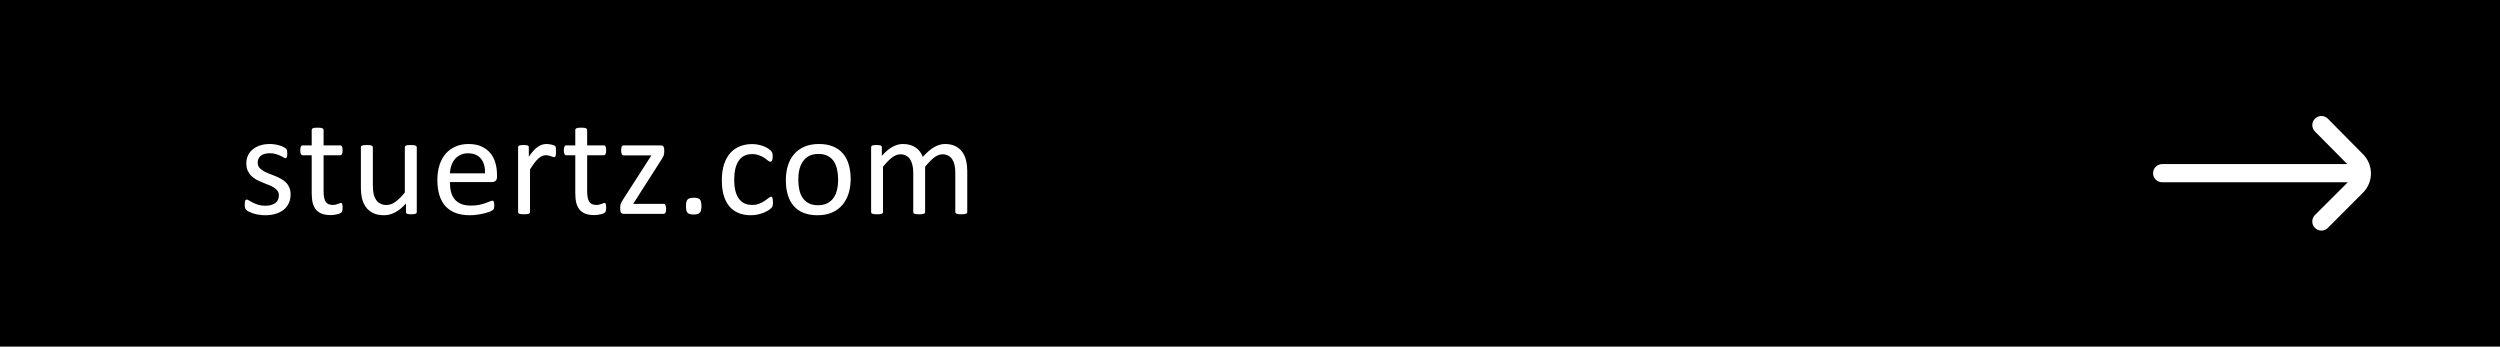 <svg width="339" height="47" viewBox="0 0 339 47" fill="none" xmlns="http://www.w3.org/2000/svg">
<rect width="339" height="47" fill="black"/>
<path d="M320.42 20.909L315.656 16.095C315.425 15.862 315.11 15.731 314.782 15.731C314.453 15.731 314.139 15.862 313.908 16.095C313.43 16.575 313.43 17.351 313.908 17.831L318.29 22.251H293.188C292.508 22.251 291.957 22.802 291.957 23.482C291.957 24.162 292.508 24.713 293.188 24.713H318.364L313.908 29.157C313.675 29.388 313.543 29.703 313.543 30.031C313.543 30.359 313.675 30.674 313.908 30.905C314.139 31.138 314.453 31.269 314.782 31.269C315.11 31.269 315.425 31.138 315.656 30.905L320.42 26.129C321.86 24.687 321.86 22.351 320.42 20.909Z" fill="white"/>
<path d="M39.406 26.363C39.406 26.812 39.322 27.213 39.152 27.564C38.99 27.916 38.755 28.212 38.449 28.453C38.143 28.694 37.779 28.876 37.355 29C36.932 29.124 36.467 29.186 35.959 29.186C35.647 29.186 35.347 29.16 35.06 29.107C34.781 29.062 34.527 29.003 34.299 28.932C34.078 28.854 33.889 28.775 33.732 28.697C33.576 28.613 33.462 28.538 33.391 28.473C33.319 28.408 33.267 28.316 33.234 28.199C33.202 28.082 33.185 27.922 33.185 27.721C33.185 27.597 33.192 27.493 33.205 27.408C33.218 27.324 33.234 27.255 33.254 27.203C33.273 27.151 33.3 27.115 33.332 27.096C33.371 27.07 33.413 27.057 33.459 27.057C33.531 27.057 33.635 27.102 33.772 27.193C33.915 27.278 34.087 27.372 34.289 27.477C34.497 27.581 34.742 27.678 35.022 27.77C35.301 27.854 35.624 27.896 35.988 27.896C36.262 27.896 36.509 27.867 36.73 27.809C36.952 27.75 37.144 27.665 37.307 27.555C37.469 27.438 37.593 27.291 37.678 27.115C37.769 26.939 37.815 26.731 37.815 26.49C37.815 26.243 37.749 26.035 37.619 25.865C37.495 25.696 37.329 25.546 37.121 25.416C36.913 25.286 36.678 25.172 36.418 25.074C36.158 24.97 35.887 24.863 35.607 24.752C35.334 24.641 35.064 24.518 34.797 24.381C34.536 24.238 34.302 24.065 34.094 23.863C33.885 23.662 33.716 23.421 33.586 23.141C33.462 22.861 33.4 22.525 33.4 22.135C33.4 21.79 33.465 21.461 33.596 21.148C33.732 20.829 33.934 20.553 34.201 20.318C34.468 20.078 34.8 19.885 35.197 19.742C35.601 19.599 36.07 19.527 36.603 19.527C36.838 19.527 37.072 19.547 37.307 19.586C37.541 19.625 37.753 19.674 37.941 19.732C38.13 19.791 38.29 19.856 38.42 19.928C38.557 19.993 38.658 20.051 38.723 20.104C38.794 20.156 38.84 20.201 38.859 20.24C38.885 20.279 38.902 20.325 38.908 20.377C38.921 20.422 38.931 20.481 38.938 20.553C38.95 20.624 38.957 20.712 38.957 20.816C38.957 20.927 38.95 21.025 38.938 21.109C38.931 21.188 38.915 21.253 38.889 21.305C38.869 21.357 38.843 21.396 38.81 21.422C38.778 21.441 38.742 21.451 38.703 21.451C38.645 21.451 38.56 21.415 38.449 21.344C38.339 21.272 38.195 21.197 38.02 21.119C37.844 21.035 37.635 20.956 37.395 20.885C37.16 20.813 36.89 20.777 36.584 20.777C36.31 20.777 36.07 20.81 35.861 20.875C35.653 20.934 35.48 21.021 35.344 21.139C35.214 21.249 35.113 21.383 35.041 21.539C34.976 21.695 34.943 21.865 34.943 22.047C34.943 22.301 35.008 22.516 35.139 22.691C35.269 22.861 35.438 23.01 35.647 23.141C35.855 23.271 36.092 23.388 36.359 23.492C36.626 23.596 36.897 23.704 37.17 23.814C37.45 23.925 37.723 24.049 37.99 24.186C38.264 24.322 38.505 24.488 38.713 24.684C38.921 24.879 39.087 25.113 39.211 25.387C39.341 25.66 39.406 25.986 39.406 26.363ZM46.457 28.111C46.457 28.3 46.444 28.45 46.418 28.561C46.392 28.671 46.352 28.753 46.3 28.805C46.248 28.857 46.17 28.906 46.066 28.951C45.962 28.997 45.841 29.033 45.705 29.059C45.575 29.091 45.434 29.117 45.285 29.137C45.135 29.156 44.985 29.166 44.836 29.166C44.38 29.166 43.989 29.107 43.664 28.99C43.338 28.866 43.071 28.684 42.863 28.443C42.655 28.196 42.502 27.887 42.404 27.516C42.313 27.138 42.267 26.695 42.267 26.188V21.051H41.037C40.939 21.051 40.861 20.999 40.802 20.895C40.744 20.79 40.715 20.621 40.715 20.387C40.715 20.263 40.721 20.159 40.734 20.074C40.754 19.99 40.776 19.921 40.802 19.869C40.828 19.811 40.861 19.771 40.9 19.752C40.946 19.726 40.994 19.713 41.047 19.713H42.267V17.623C42.267 17.578 42.277 17.535 42.297 17.496C42.322 17.457 42.365 17.424 42.423 17.398C42.489 17.366 42.573 17.343 42.677 17.33C42.782 17.317 42.912 17.311 43.068 17.311C43.231 17.311 43.364 17.317 43.468 17.33C43.572 17.343 43.654 17.366 43.712 17.398C43.771 17.424 43.813 17.457 43.84 17.496C43.865 17.535 43.879 17.578 43.879 17.623V19.713H46.134C46.187 19.713 46.232 19.726 46.271 19.752C46.31 19.771 46.343 19.811 46.369 19.869C46.401 19.921 46.424 19.99 46.437 20.074C46.45 20.159 46.457 20.263 46.457 20.387C46.457 20.621 46.427 20.79 46.369 20.895C46.31 20.999 46.232 21.051 46.134 21.051H43.879V25.953C43.879 26.559 43.966 27.018 44.142 27.33C44.325 27.636 44.647 27.789 45.109 27.789C45.259 27.789 45.392 27.776 45.509 27.75C45.627 27.717 45.731 27.685 45.822 27.652C45.913 27.62 45.991 27.59 46.056 27.564C46.121 27.532 46.18 27.516 46.232 27.516C46.265 27.516 46.294 27.525 46.32 27.545C46.352 27.558 46.375 27.587 46.388 27.633C46.408 27.678 46.424 27.74 46.437 27.818C46.45 27.896 46.457 27.994 46.457 28.111ZM56.515 28.756C56.515 28.808 56.502 28.854 56.476 28.893C56.456 28.925 56.417 28.954 56.359 28.98C56.3 29.006 56.222 29.026 56.124 29.039C56.033 29.052 55.919 29.059 55.782 29.059C55.633 29.059 55.509 29.052 55.411 29.039C55.32 29.026 55.245 29.006 55.187 28.98C55.135 28.954 55.099 28.925 55.079 28.893C55.06 28.854 55.05 28.808 55.05 28.756V27.594C54.549 28.147 54.054 28.551 53.566 28.805C53.077 29.059 52.583 29.186 52.081 29.186C51.495 29.186 51.001 29.088 50.597 28.893C50.2 28.697 49.877 28.434 49.63 28.102C49.383 27.763 49.204 27.372 49.093 26.93C48.989 26.48 48.937 25.937 48.937 25.299V19.967C48.937 19.915 48.947 19.872 48.966 19.84C48.992 19.801 49.038 19.768 49.103 19.742C49.168 19.71 49.252 19.69 49.357 19.684C49.461 19.671 49.591 19.664 49.747 19.664C49.904 19.664 50.034 19.671 50.138 19.684C50.242 19.69 50.323 19.71 50.382 19.742C50.447 19.768 50.493 19.801 50.519 19.84C50.545 19.872 50.558 19.915 50.558 19.967V25.084C50.558 25.598 50.594 26.012 50.665 26.324C50.743 26.63 50.857 26.894 51.007 27.115C51.163 27.33 51.359 27.499 51.593 27.623C51.827 27.74 52.101 27.799 52.413 27.799C52.817 27.799 53.217 27.656 53.614 27.369C54.018 27.083 54.444 26.663 54.894 26.109V19.967C54.894 19.915 54.904 19.872 54.923 19.84C54.949 19.801 54.995 19.768 55.06 19.742C55.125 19.71 55.206 19.69 55.304 19.684C55.408 19.671 55.541 19.664 55.704 19.664C55.861 19.664 55.991 19.671 56.095 19.684C56.199 19.69 56.281 19.71 56.339 19.742C56.398 19.768 56.44 19.801 56.466 19.84C56.499 19.872 56.515 19.915 56.515 19.967V28.756ZM67.393 23.98C67.393 24.234 67.328 24.417 67.198 24.527C67.074 24.631 66.931 24.684 66.768 24.684H61.007C61.007 25.172 61.056 25.611 61.153 26.002C61.251 26.393 61.413 26.728 61.641 27.008C61.869 27.288 62.166 27.503 62.53 27.652C62.895 27.802 63.341 27.877 63.868 27.877C64.285 27.877 64.656 27.844 64.981 27.779C65.307 27.708 65.587 27.63 65.821 27.545C66.062 27.46 66.257 27.385 66.407 27.32C66.563 27.249 66.68 27.213 66.759 27.213C66.804 27.213 66.843 27.226 66.876 27.252C66.915 27.271 66.944 27.304 66.964 27.35C66.983 27.395 66.996 27.46 67.003 27.545C67.016 27.623 67.022 27.721 67.022 27.838C67.022 27.922 67.019 27.997 67.013 28.062C67.006 28.121 66.996 28.176 66.983 28.229C66.977 28.274 66.96 28.316 66.934 28.355C66.915 28.395 66.885 28.434 66.847 28.473C66.814 28.505 66.71 28.564 66.534 28.648C66.358 28.727 66.13 28.805 65.85 28.883C65.57 28.961 65.245 29.029 64.874 29.088C64.509 29.153 64.119 29.186 63.702 29.186C62.979 29.186 62.344 29.085 61.798 28.883C61.257 28.681 60.802 28.381 60.431 27.984C60.059 27.587 59.779 27.089 59.591 26.49C59.402 25.891 59.307 25.195 59.307 24.4C59.307 23.645 59.405 22.968 59.6 22.369C59.796 21.764 60.076 21.253 60.44 20.836C60.811 20.413 61.257 20.09 61.778 19.869C62.299 19.641 62.882 19.527 63.526 19.527C64.216 19.527 64.802 19.638 65.284 19.859C65.772 20.081 66.173 20.38 66.485 20.758C66.798 21.129 67.025 21.568 67.169 22.076C67.319 22.578 67.393 23.115 67.393 23.688V23.98ZM65.772 23.502C65.792 22.656 65.603 21.991 65.206 21.51C64.815 21.028 64.233 20.787 63.458 20.787C63.061 20.787 62.712 20.862 62.413 21.012C62.113 21.162 61.863 21.36 61.661 21.607C61.459 21.855 61.303 22.145 61.192 22.477C61.081 22.802 61.02 23.144 61.007 23.502H65.772ZM75.391 20.543C75.391 20.686 75.388 20.807 75.381 20.904C75.375 21.002 75.362 21.08 75.342 21.139C75.323 21.191 75.297 21.233 75.264 21.266C75.238 21.292 75.199 21.305 75.147 21.305C75.095 21.305 75.03 21.292 74.952 21.266C74.88 21.233 74.795 21.204 74.698 21.178C74.606 21.145 74.502 21.116 74.385 21.09C74.268 21.064 74.141 21.051 74.004 21.051C73.841 21.051 73.682 21.083 73.526 21.148C73.37 21.213 73.204 21.321 73.028 21.471C72.859 21.62 72.679 21.819 72.491 22.066C72.302 22.314 72.094 22.616 71.866 22.975V28.756C71.866 28.808 71.853 28.854 71.827 28.893C71.8 28.925 71.758 28.954 71.7 28.98C71.641 29.006 71.56 29.026 71.456 29.039C71.351 29.052 71.218 29.059 71.055 29.059C70.899 29.059 70.769 29.052 70.665 29.039C70.56 29.026 70.476 29.006 70.41 28.98C70.352 28.954 70.31 28.925 70.284 28.893C70.264 28.854 70.254 28.808 70.254 28.756V19.967C70.254 19.915 70.264 19.872 70.284 19.84C70.303 19.801 70.342 19.768 70.401 19.742C70.459 19.71 70.534 19.69 70.625 19.684C70.716 19.671 70.837 19.664 70.987 19.664C71.13 19.664 71.247 19.671 71.338 19.684C71.436 19.69 71.511 19.71 71.563 19.742C71.615 19.768 71.651 19.801 71.67 19.84C71.696 19.872 71.709 19.915 71.709 19.967V21.246C71.95 20.895 72.175 20.608 72.383 20.387C72.598 20.165 72.8 19.993 72.989 19.869C73.177 19.739 73.363 19.651 73.545 19.605C73.734 19.553 73.923 19.527 74.112 19.527C74.196 19.527 74.291 19.534 74.395 19.547C74.506 19.553 74.62 19.57 74.737 19.596C74.854 19.622 74.958 19.651 75.049 19.684C75.147 19.716 75.215 19.749 75.254 19.781C75.293 19.814 75.319 19.846 75.332 19.879C75.345 19.905 75.355 19.941 75.362 19.986C75.375 20.032 75.381 20.1 75.381 20.191C75.388 20.276 75.391 20.393 75.391 20.543ZM82.197 28.111C82.197 28.3 82.184 28.45 82.158 28.561C82.132 28.671 82.093 28.753 82.041 28.805C81.989 28.857 81.911 28.906 81.807 28.951C81.703 28.997 81.582 29.033 81.445 29.059C81.315 29.091 81.175 29.117 81.025 29.137C80.876 29.156 80.726 29.166 80.576 29.166C80.12 29.166 79.73 29.107 79.404 28.99C79.079 28.866 78.812 28.684 78.603 28.443C78.395 28.196 78.242 27.887 78.144 27.516C78.053 27.138 78.008 26.695 78.008 26.188V21.051H76.777C76.68 21.051 76.602 20.999 76.543 20.895C76.484 20.79 76.455 20.621 76.455 20.387C76.455 20.263 76.462 20.159 76.475 20.074C76.494 19.99 76.517 19.921 76.543 19.869C76.569 19.811 76.602 19.771 76.641 19.752C76.686 19.726 76.735 19.713 76.787 19.713H78.008V17.623C78.008 17.578 78.018 17.535 78.037 17.496C78.063 17.457 78.106 17.424 78.164 17.398C78.229 17.366 78.314 17.343 78.418 17.33C78.522 17.317 78.652 17.311 78.809 17.311C78.971 17.311 79.105 17.317 79.209 17.33C79.313 17.343 79.394 17.366 79.453 17.398C79.512 17.424 79.554 17.457 79.58 17.496C79.606 17.535 79.619 17.578 79.619 17.623V19.713H81.875C81.927 19.713 81.973 19.726 82.012 19.752C82.051 19.771 82.083 19.811 82.109 19.869C82.142 19.921 82.165 19.99 82.178 20.074C82.191 20.159 82.197 20.263 82.197 20.387C82.197 20.621 82.168 20.79 82.109 20.895C82.051 20.999 81.973 21.051 81.875 21.051H79.619V25.953C79.619 26.559 79.707 27.018 79.883 27.33C80.065 27.636 80.387 27.789 80.85 27.789C80.999 27.789 81.133 27.776 81.25 27.75C81.367 27.717 81.471 27.685 81.562 27.652C81.654 27.62 81.732 27.59 81.797 27.564C81.862 27.532 81.921 27.516 81.973 27.516C82.005 27.516 82.034 27.525 82.061 27.545C82.093 27.558 82.116 27.587 82.129 27.633C82.148 27.678 82.165 27.74 82.178 27.818C82.191 27.896 82.197 27.994 82.197 28.111ZM90.332 28.316C90.332 28.44 90.322 28.547 90.302 28.639C90.283 28.723 90.26 28.795 90.234 28.854C90.208 28.906 90.172 28.945 90.127 28.971C90.081 28.99 90.032 29 89.98 29H84.57C84.433 29 84.319 28.954 84.228 28.863C84.144 28.772 84.101 28.619 84.101 28.404V28.072C84.101 27.981 84.108 27.9 84.121 27.828C84.134 27.756 84.153 27.685 84.179 27.613C84.205 27.542 84.241 27.467 84.287 27.389C84.332 27.304 84.388 27.21 84.453 27.105L88.33 21.07H84.57C84.466 21.07 84.381 21.018 84.316 20.914C84.257 20.803 84.228 20.628 84.228 20.387C84.228 20.27 84.235 20.169 84.248 20.084C84.261 19.993 84.28 19.921 84.306 19.869C84.339 19.811 84.375 19.771 84.414 19.752C84.459 19.726 84.511 19.713 84.57 19.713H89.609C89.681 19.713 89.742 19.723 89.794 19.742C89.853 19.762 89.902 19.794 89.941 19.84C89.98 19.885 90.009 19.944 90.029 20.016C90.055 20.087 90.068 20.178 90.068 20.289V20.602C90.068 20.693 90.061 20.777 90.048 20.855C90.035 20.934 90.016 21.012 89.99 21.09C89.964 21.162 89.928 21.24 89.882 21.324C89.837 21.409 89.781 21.503 89.716 21.607L85.859 27.643H89.98C90.032 27.643 90.078 27.656 90.117 27.682C90.162 27.701 90.198 27.737 90.224 27.789C90.257 27.841 90.283 27.913 90.302 28.004C90.322 28.088 90.332 28.193 90.332 28.316ZM95.116 27.936C95.116 28.398 95.038 28.707 94.882 28.863C94.732 29.013 94.456 29.088 94.052 29.088C93.661 29.088 93.391 29.013 93.241 28.863C93.092 28.713 93.017 28.414 93.017 27.965C93.017 27.503 93.092 27.197 93.241 27.047C93.398 26.891 93.678 26.812 94.081 26.812C94.472 26.812 94.742 26.887 94.892 27.037C95.041 27.187 95.116 27.486 95.116 27.936ZM104.813 27.418C104.813 27.529 104.81 27.626 104.804 27.711C104.797 27.789 104.784 27.857 104.764 27.916C104.751 27.968 104.732 28.017 104.706 28.062C104.686 28.102 104.634 28.163 104.55 28.248C104.471 28.326 104.335 28.427 104.139 28.551C103.944 28.668 103.723 28.775 103.475 28.873C103.235 28.964 102.971 29.039 102.684 29.098C102.398 29.156 102.102 29.186 101.796 29.186C101.164 29.186 100.604 29.081 100.116 28.873C99.628 28.665 99.218 28.362 98.885 27.965C98.56 27.561 98.309 27.07 98.134 26.49C97.964 25.904 97.88 25.23 97.88 24.469C97.88 23.603 97.984 22.861 98.192 22.242C98.407 21.617 98.697 21.106 99.061 20.709C99.432 20.312 99.865 20.019 100.36 19.83C100.861 19.635 101.402 19.537 101.981 19.537C102.261 19.537 102.531 19.563 102.792 19.615C103.059 19.667 103.303 19.736 103.524 19.82C103.746 19.905 103.941 20.003 104.11 20.113C104.286 20.224 104.413 20.318 104.491 20.396C104.569 20.475 104.621 20.537 104.647 20.582C104.68 20.628 104.706 20.683 104.725 20.748C104.745 20.807 104.758 20.875 104.764 20.953C104.771 21.031 104.774 21.129 104.774 21.246C104.774 21.5 104.745 21.679 104.686 21.783C104.628 21.881 104.556 21.93 104.471 21.93C104.374 21.93 104.26 21.878 104.13 21.773C104.006 21.663 103.846 21.542 103.651 21.412C103.456 21.282 103.218 21.165 102.938 21.061C102.665 20.95 102.339 20.895 101.962 20.895C101.187 20.895 100.591 21.194 100.175 21.793C99.764 22.385 99.559 23.248 99.559 24.381C99.559 24.947 99.612 25.445 99.716 25.875C99.826 26.298 99.986 26.653 100.194 26.939C100.402 27.226 100.656 27.441 100.956 27.584C101.262 27.721 101.61 27.789 102.001 27.789C102.372 27.789 102.697 27.73 102.977 27.613C103.257 27.496 103.498 27.369 103.7 27.232C103.908 27.089 104.081 26.962 104.218 26.852C104.361 26.734 104.471 26.676 104.55 26.676C104.595 26.676 104.634 26.689 104.667 26.715C104.699 26.741 104.725 26.787 104.745 26.852C104.771 26.91 104.787 26.988 104.794 27.086C104.807 27.177 104.813 27.288 104.813 27.418ZM115.35 24.264C115.35 24.98 115.256 25.641 115.067 26.246C114.878 26.845 114.595 27.363 114.217 27.799C113.846 28.235 113.377 28.577 112.811 28.824C112.251 29.065 111.6 29.186 110.858 29.186C110.135 29.186 109.504 29.078 108.963 28.863C108.429 28.648 107.983 28.336 107.625 27.926C107.267 27.516 107 27.018 106.825 26.432C106.649 25.846 106.561 25.182 106.561 24.439C106.561 23.723 106.652 23.066 106.834 22.467C107.023 21.861 107.303 21.34 107.674 20.904C108.052 20.468 108.521 20.13 109.08 19.889C109.64 19.648 110.295 19.527 111.043 19.527C111.766 19.527 112.394 19.635 112.928 19.85C113.468 20.064 113.918 20.377 114.276 20.787C114.634 21.197 114.901 21.695 115.077 22.281C115.259 22.867 115.35 23.528 115.35 24.264ZM113.651 24.371C113.651 23.896 113.605 23.447 113.514 23.023C113.429 22.6 113.286 22.229 113.084 21.91C112.883 21.591 112.609 21.34 112.264 21.158C111.919 20.969 111.489 20.875 110.975 20.875C110.5 20.875 110.09 20.96 109.745 21.129C109.406 21.298 109.126 21.539 108.905 21.852C108.683 22.158 108.517 22.522 108.407 22.945C108.302 23.369 108.25 23.831 108.25 24.332C108.25 24.814 108.293 25.266 108.377 25.689C108.468 26.113 108.615 26.484 108.817 26.803C109.025 27.115 109.302 27.366 109.647 27.555C109.992 27.737 110.422 27.828 110.936 27.828C111.405 27.828 111.812 27.744 112.157 27.574C112.502 27.405 112.785 27.167 113.006 26.861C113.228 26.555 113.39 26.191 113.495 25.768C113.599 25.344 113.651 24.879 113.651 24.371ZM131.16 28.756C131.16 28.808 131.147 28.854 131.121 28.893C131.095 28.925 131.053 28.954 130.994 28.98C130.936 29.006 130.854 29.026 130.75 29.039C130.646 29.052 130.516 29.059 130.359 29.059C130.197 29.059 130.063 29.052 129.959 29.039C129.855 29.026 129.77 29.006 129.705 28.98C129.646 28.954 129.604 28.925 129.578 28.893C129.552 28.854 129.539 28.808 129.539 28.756V23.414C129.539 23.043 129.507 22.704 129.441 22.398C129.376 22.092 129.272 21.829 129.129 21.607C128.986 21.386 128.803 21.217 128.582 21.1C128.361 20.982 128.1 20.924 127.801 20.924C127.43 20.924 127.055 21.067 126.678 21.354C126.307 21.64 125.896 22.06 125.447 22.613V28.756C125.447 28.808 125.434 28.854 125.408 28.893C125.382 28.925 125.337 28.954 125.271 28.98C125.213 29.006 125.132 29.026 125.027 29.039C124.923 29.052 124.793 29.059 124.637 29.059C124.487 29.059 124.357 29.052 124.246 29.039C124.142 29.026 124.057 29.006 123.992 28.98C123.934 28.954 123.891 28.925 123.865 28.893C123.846 28.854 123.836 28.808 123.836 28.756V23.414C123.836 23.043 123.8 22.704 123.729 22.398C123.657 22.092 123.549 21.829 123.406 21.607C123.263 21.386 123.081 21.217 122.859 21.1C122.645 20.982 122.387 20.924 122.088 20.924C121.717 20.924 121.342 21.067 120.965 21.354C120.587 21.64 120.177 22.06 119.734 22.613V28.756C119.734 28.808 119.721 28.854 119.695 28.893C119.669 28.925 119.627 28.954 119.568 28.98C119.51 29.006 119.428 29.026 119.324 29.039C119.22 29.052 119.087 29.059 118.924 29.059C118.768 29.059 118.637 29.052 118.533 29.039C118.429 29.026 118.344 29.006 118.279 28.98C118.221 28.954 118.178 28.925 118.152 28.893C118.133 28.854 118.123 28.808 118.123 28.756V19.967C118.123 19.915 118.133 19.872 118.152 19.84C118.172 19.801 118.211 19.768 118.27 19.742C118.328 19.71 118.403 19.69 118.494 19.684C118.585 19.671 118.706 19.664 118.855 19.664C118.999 19.664 119.116 19.671 119.207 19.684C119.305 19.69 119.38 19.71 119.432 19.742C119.484 19.768 119.52 19.801 119.539 19.84C119.565 19.872 119.578 19.915 119.578 19.967V21.129C120.073 20.576 120.551 20.172 121.014 19.918C121.482 19.658 121.954 19.527 122.43 19.527C122.794 19.527 123.12 19.57 123.406 19.654C123.699 19.739 123.956 19.859 124.178 20.016C124.399 20.165 124.588 20.348 124.744 20.562C124.9 20.771 125.031 21.005 125.135 21.266C125.428 20.947 125.704 20.676 125.965 20.455C126.232 20.234 126.486 20.055 126.727 19.918C126.974 19.781 127.212 19.684 127.439 19.625C127.674 19.56 127.908 19.527 128.143 19.527C128.709 19.527 129.184 19.628 129.568 19.83C129.952 20.025 130.262 20.289 130.496 20.621C130.737 20.953 130.906 21.344 131.004 21.793C131.108 22.236 131.16 22.704 131.16 23.199V28.756Z" fill="white"/>
</svg>
